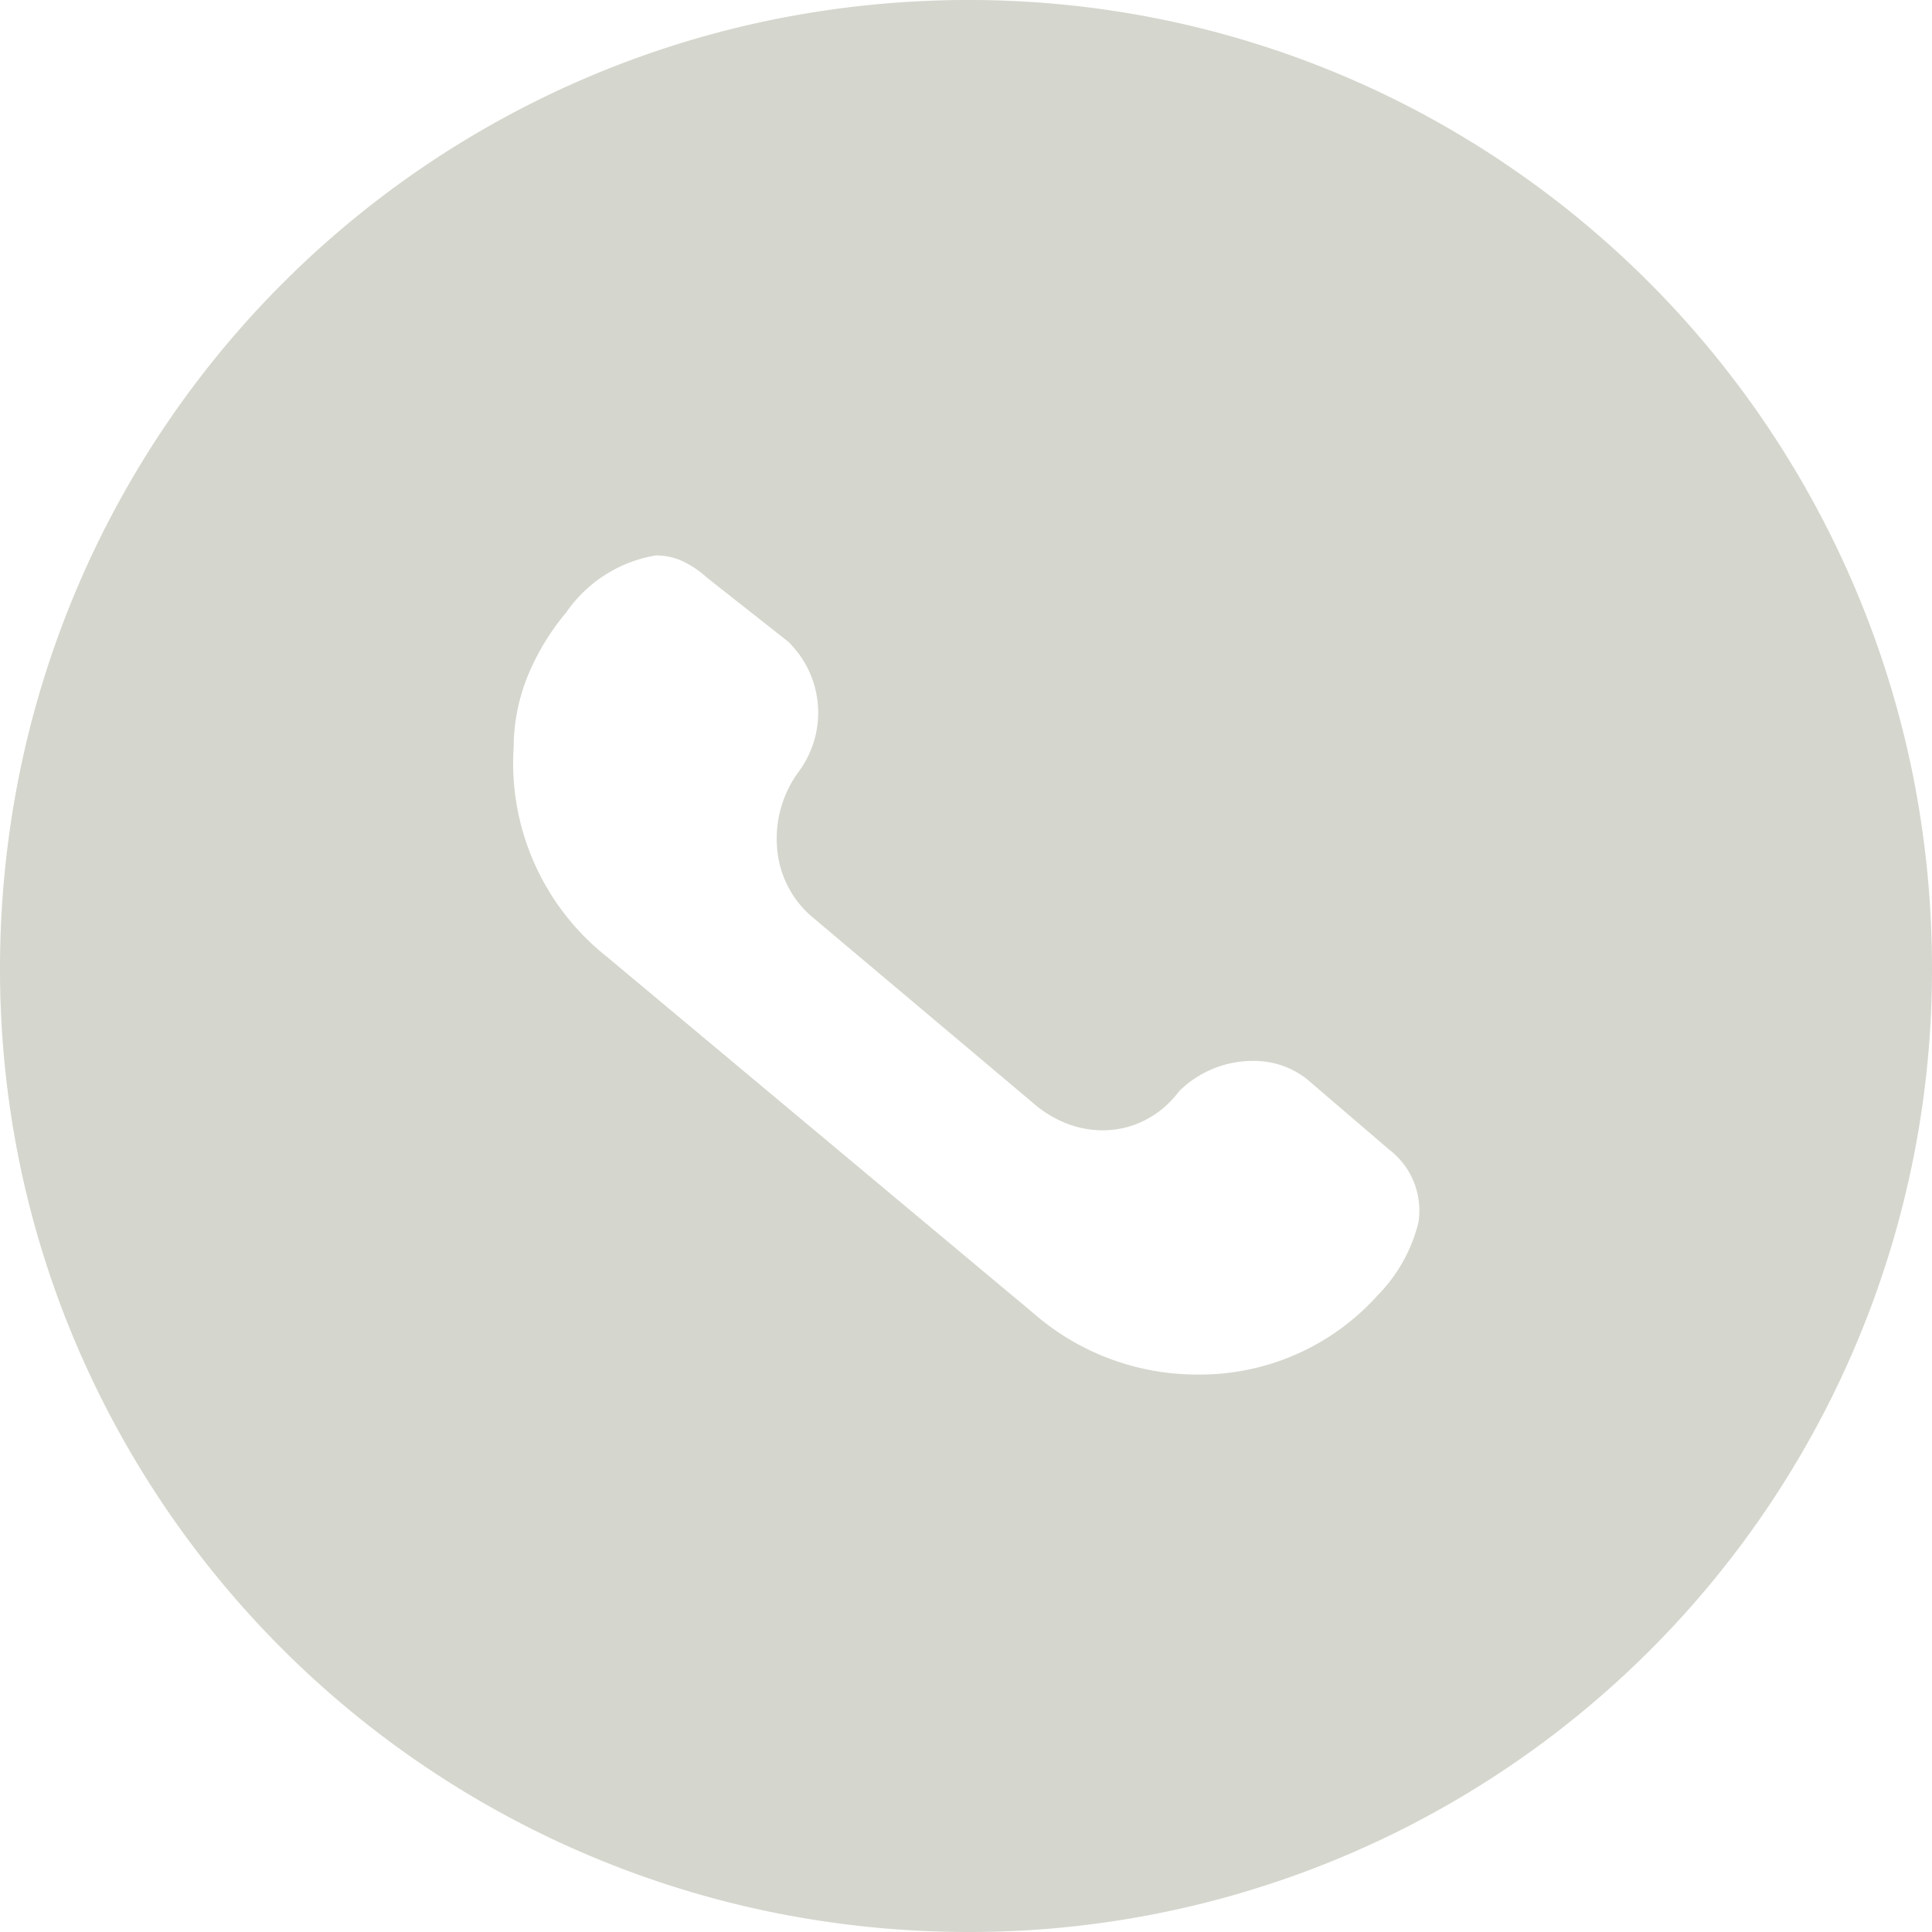 <svg xmlns="http://www.w3.org/2000/svg" width="24" height="24" viewBox="0 0 24 24">
  <g id="noun-call-2464047" transform="translate(-69.999 -0.001)">
    <path id="Exclusion_1" data-name="Exclusion 1" d="M12.036,24A12.236,12.236,0,0,1,9.6,23.756,12.01,12.01,0,0,1,.943,16.689a11.862,11.862,0,0,1-.7-2.244A12,12,0,0,1,0,12.036,12.226,12.226,0,0,1,.244,9.6,11.994,11.994,0,0,1,9.6.244,12.226,12.226,0,0,1,12.036,0a12,12,0,0,1,2.409.244A11.868,11.868,0,0,1,18.721,2.05,12.019,12.019,0,0,1,23.757,9.6,12.238,12.238,0,0,1,24,12.036,11.955,11.955,0,0,1,12.036,24ZM8.145,6.9a1.689,1.689,0,0,0-1.112.709,2.976,2.976,0,0,0-.462.752,2.36,2.36,0,0,0-.19.916,3.068,3.068,0,0,0,1.16,2.61l5.293,4.423a3.088,3.088,0,0,0,2.047.765,2.965,2.965,0,0,0,2.231-.982,1.961,1.961,0,0,0,.508-.906.951.951,0,0,0-.363-.906l-1.015-.87a1.058,1.058,0,0,0-.68-.232,1.3,1.3,0,0,0-.915.377,1.212,1.212,0,0,1-.429.362,1.154,1.154,0,0,1-.521.123,1.231,1.231,0,0,1-.445-.084,1.4,1.4,0,0,1-.418-.255l-2.755-2.32a1.248,1.248,0,0,1-.426-.852,1.407,1.407,0,0,1,.281-.961,1.23,1.23,0,0,0-.145-1.6l-1.015-.8a1.184,1.184,0,0,0-.32-.209A.788.788,0,0,0,8.145,6.9Z" transform="translate(69.999 0.001)" fill="#d5d6cd"/>
  </g>
</svg>
